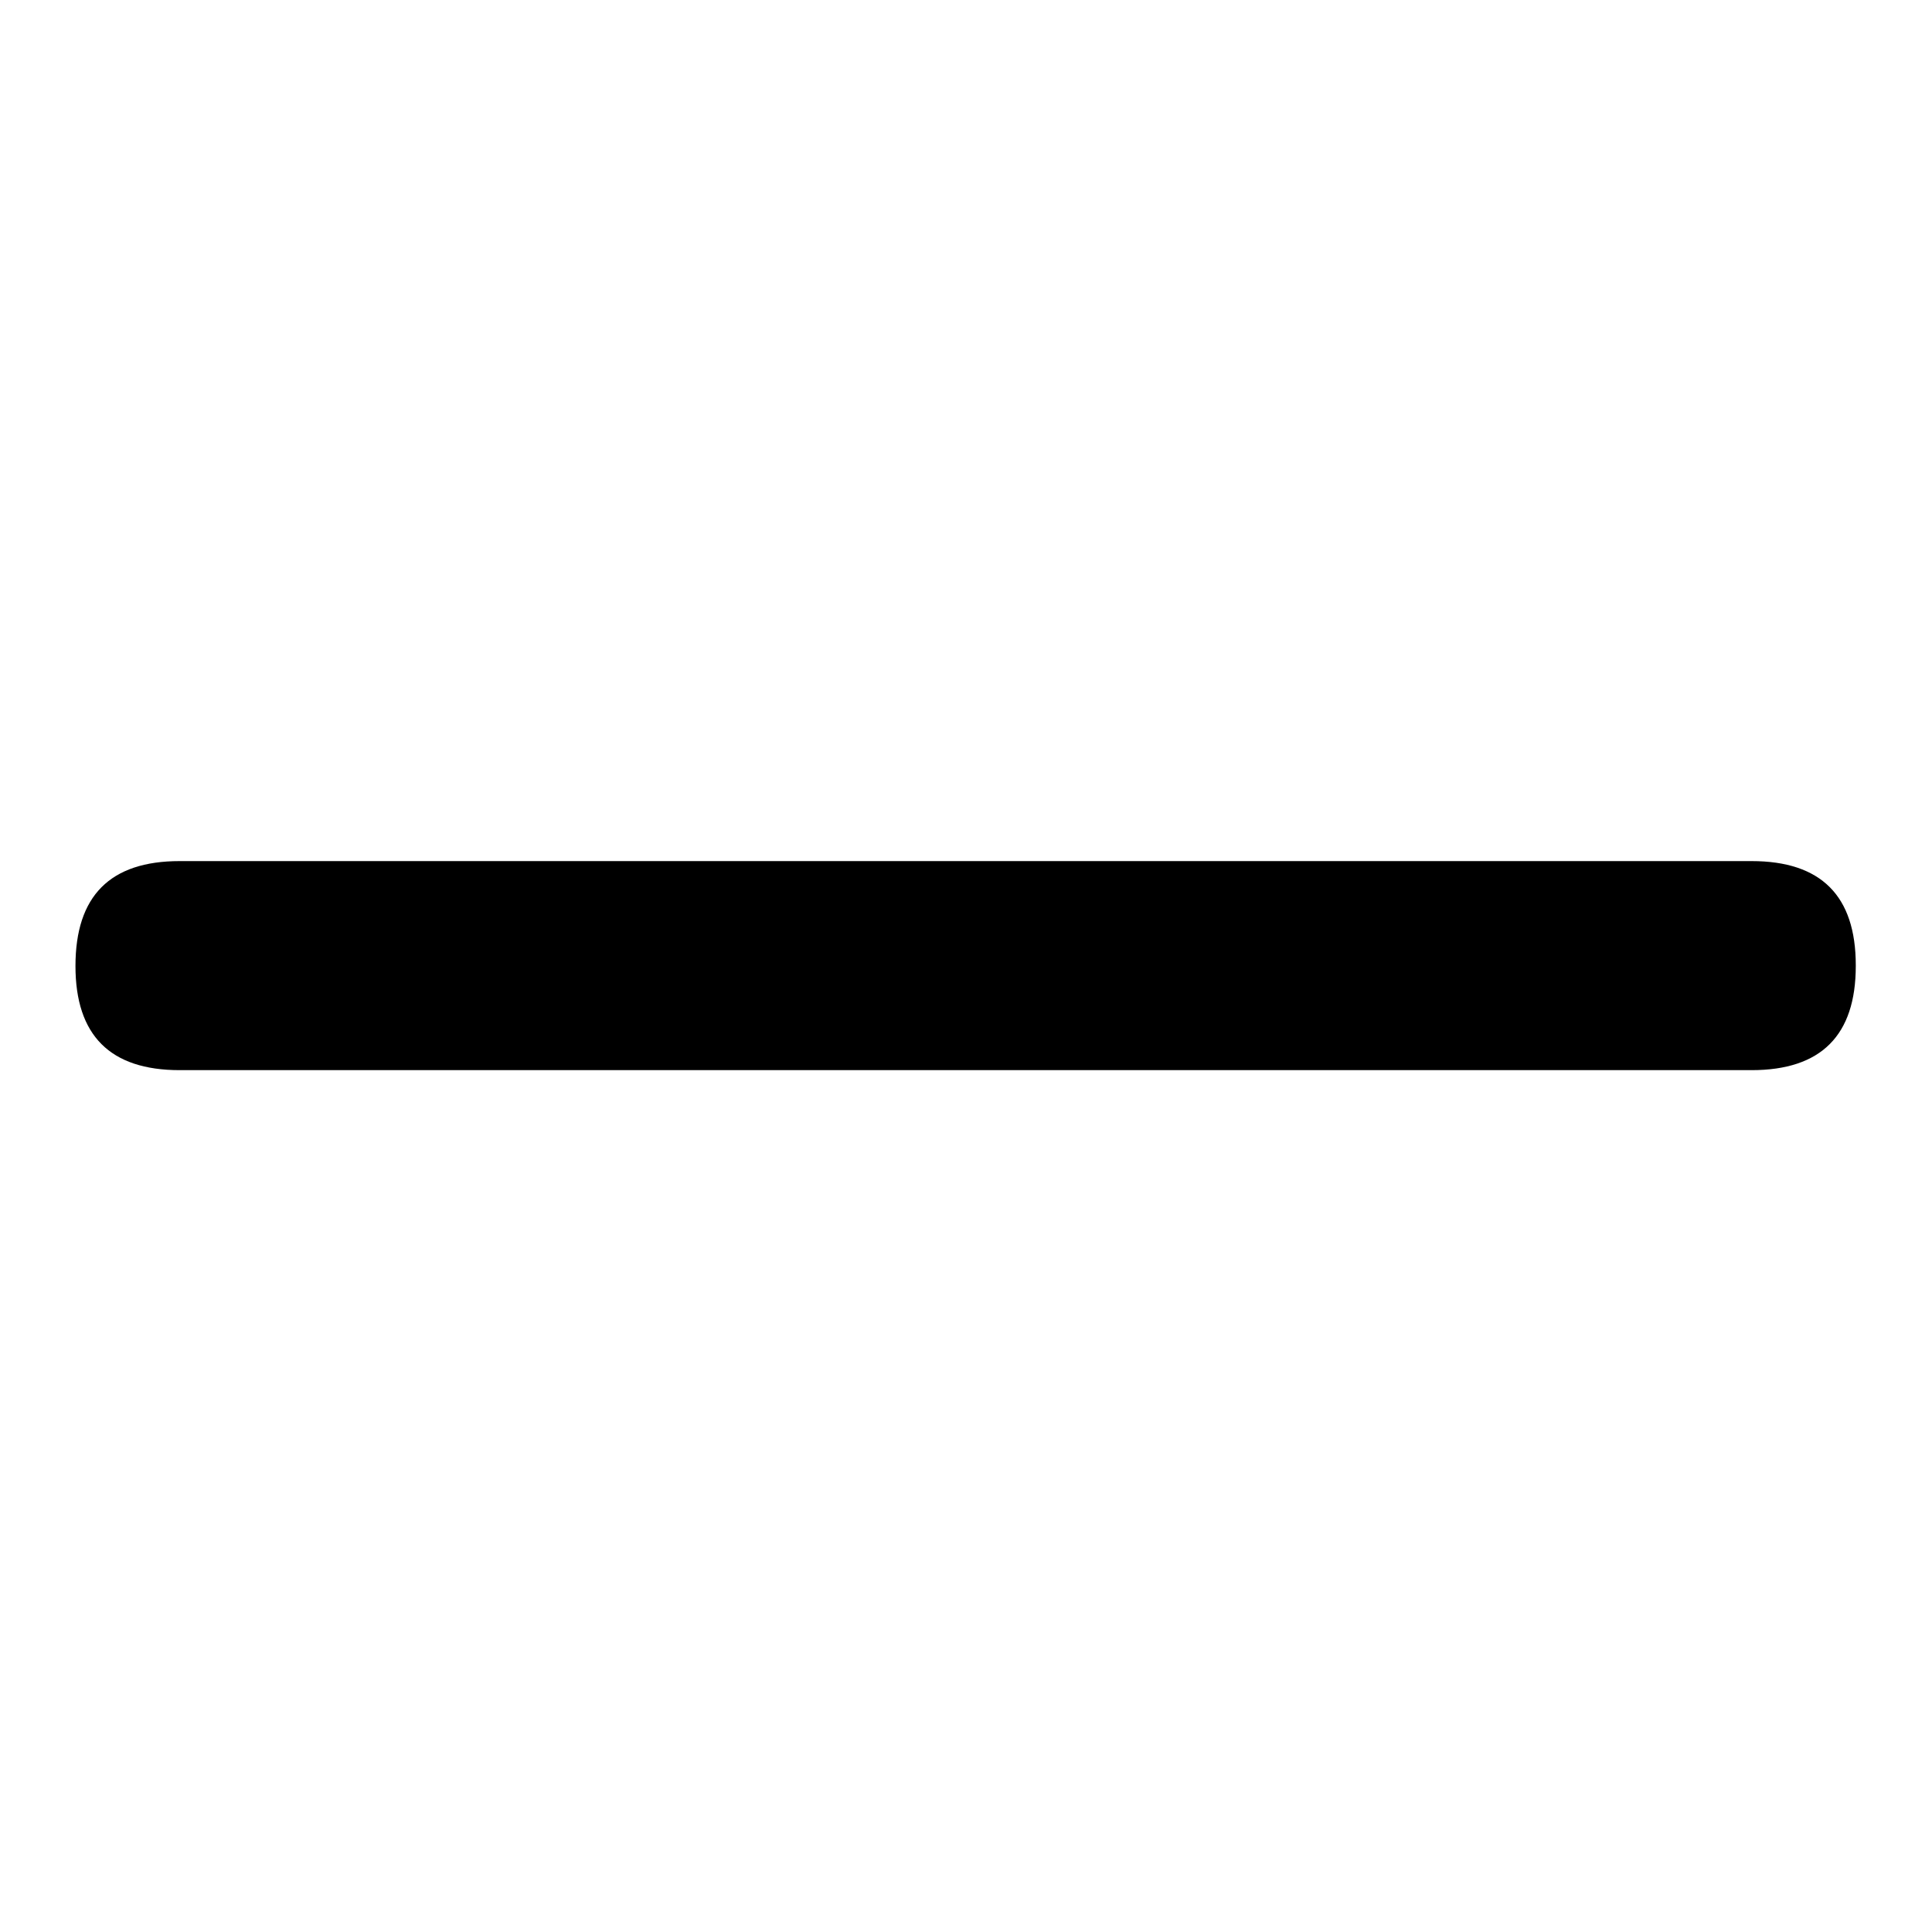 <?xml version="1.0" encoding="utf-8"?>
<!-- Svg Vector Icons : http://www.onlinewebfonts.com/icon -->
<!DOCTYPE svg PUBLIC "-//W3C//DTD SVG 1.1//EN" "http://www.w3.org/Graphics/SVG/1.1/DTD/svg11.dtd">
<svg version="1.1" xmlns="http://www.w3.org/2000/svg" xmlns:xlink="http://www.w3.org/1999/xlink" x="0px" y="0px" viewBox="0 0 256 256" enable-background="new 0 0 256 256" xml:space="preserve">
<g> <path fill="#000000" d="M23.8,114.1h208.3c9.2,0,13.8,4.6,13.8,13.8v0.1c0,9.2-4.6,13.8-13.8,13.8H23.8c-9.2,0-13.8-4.6-13.8-13.8 V128C10,118.7,14.6,114.1,23.8,114.1z"/></g>
</svg>